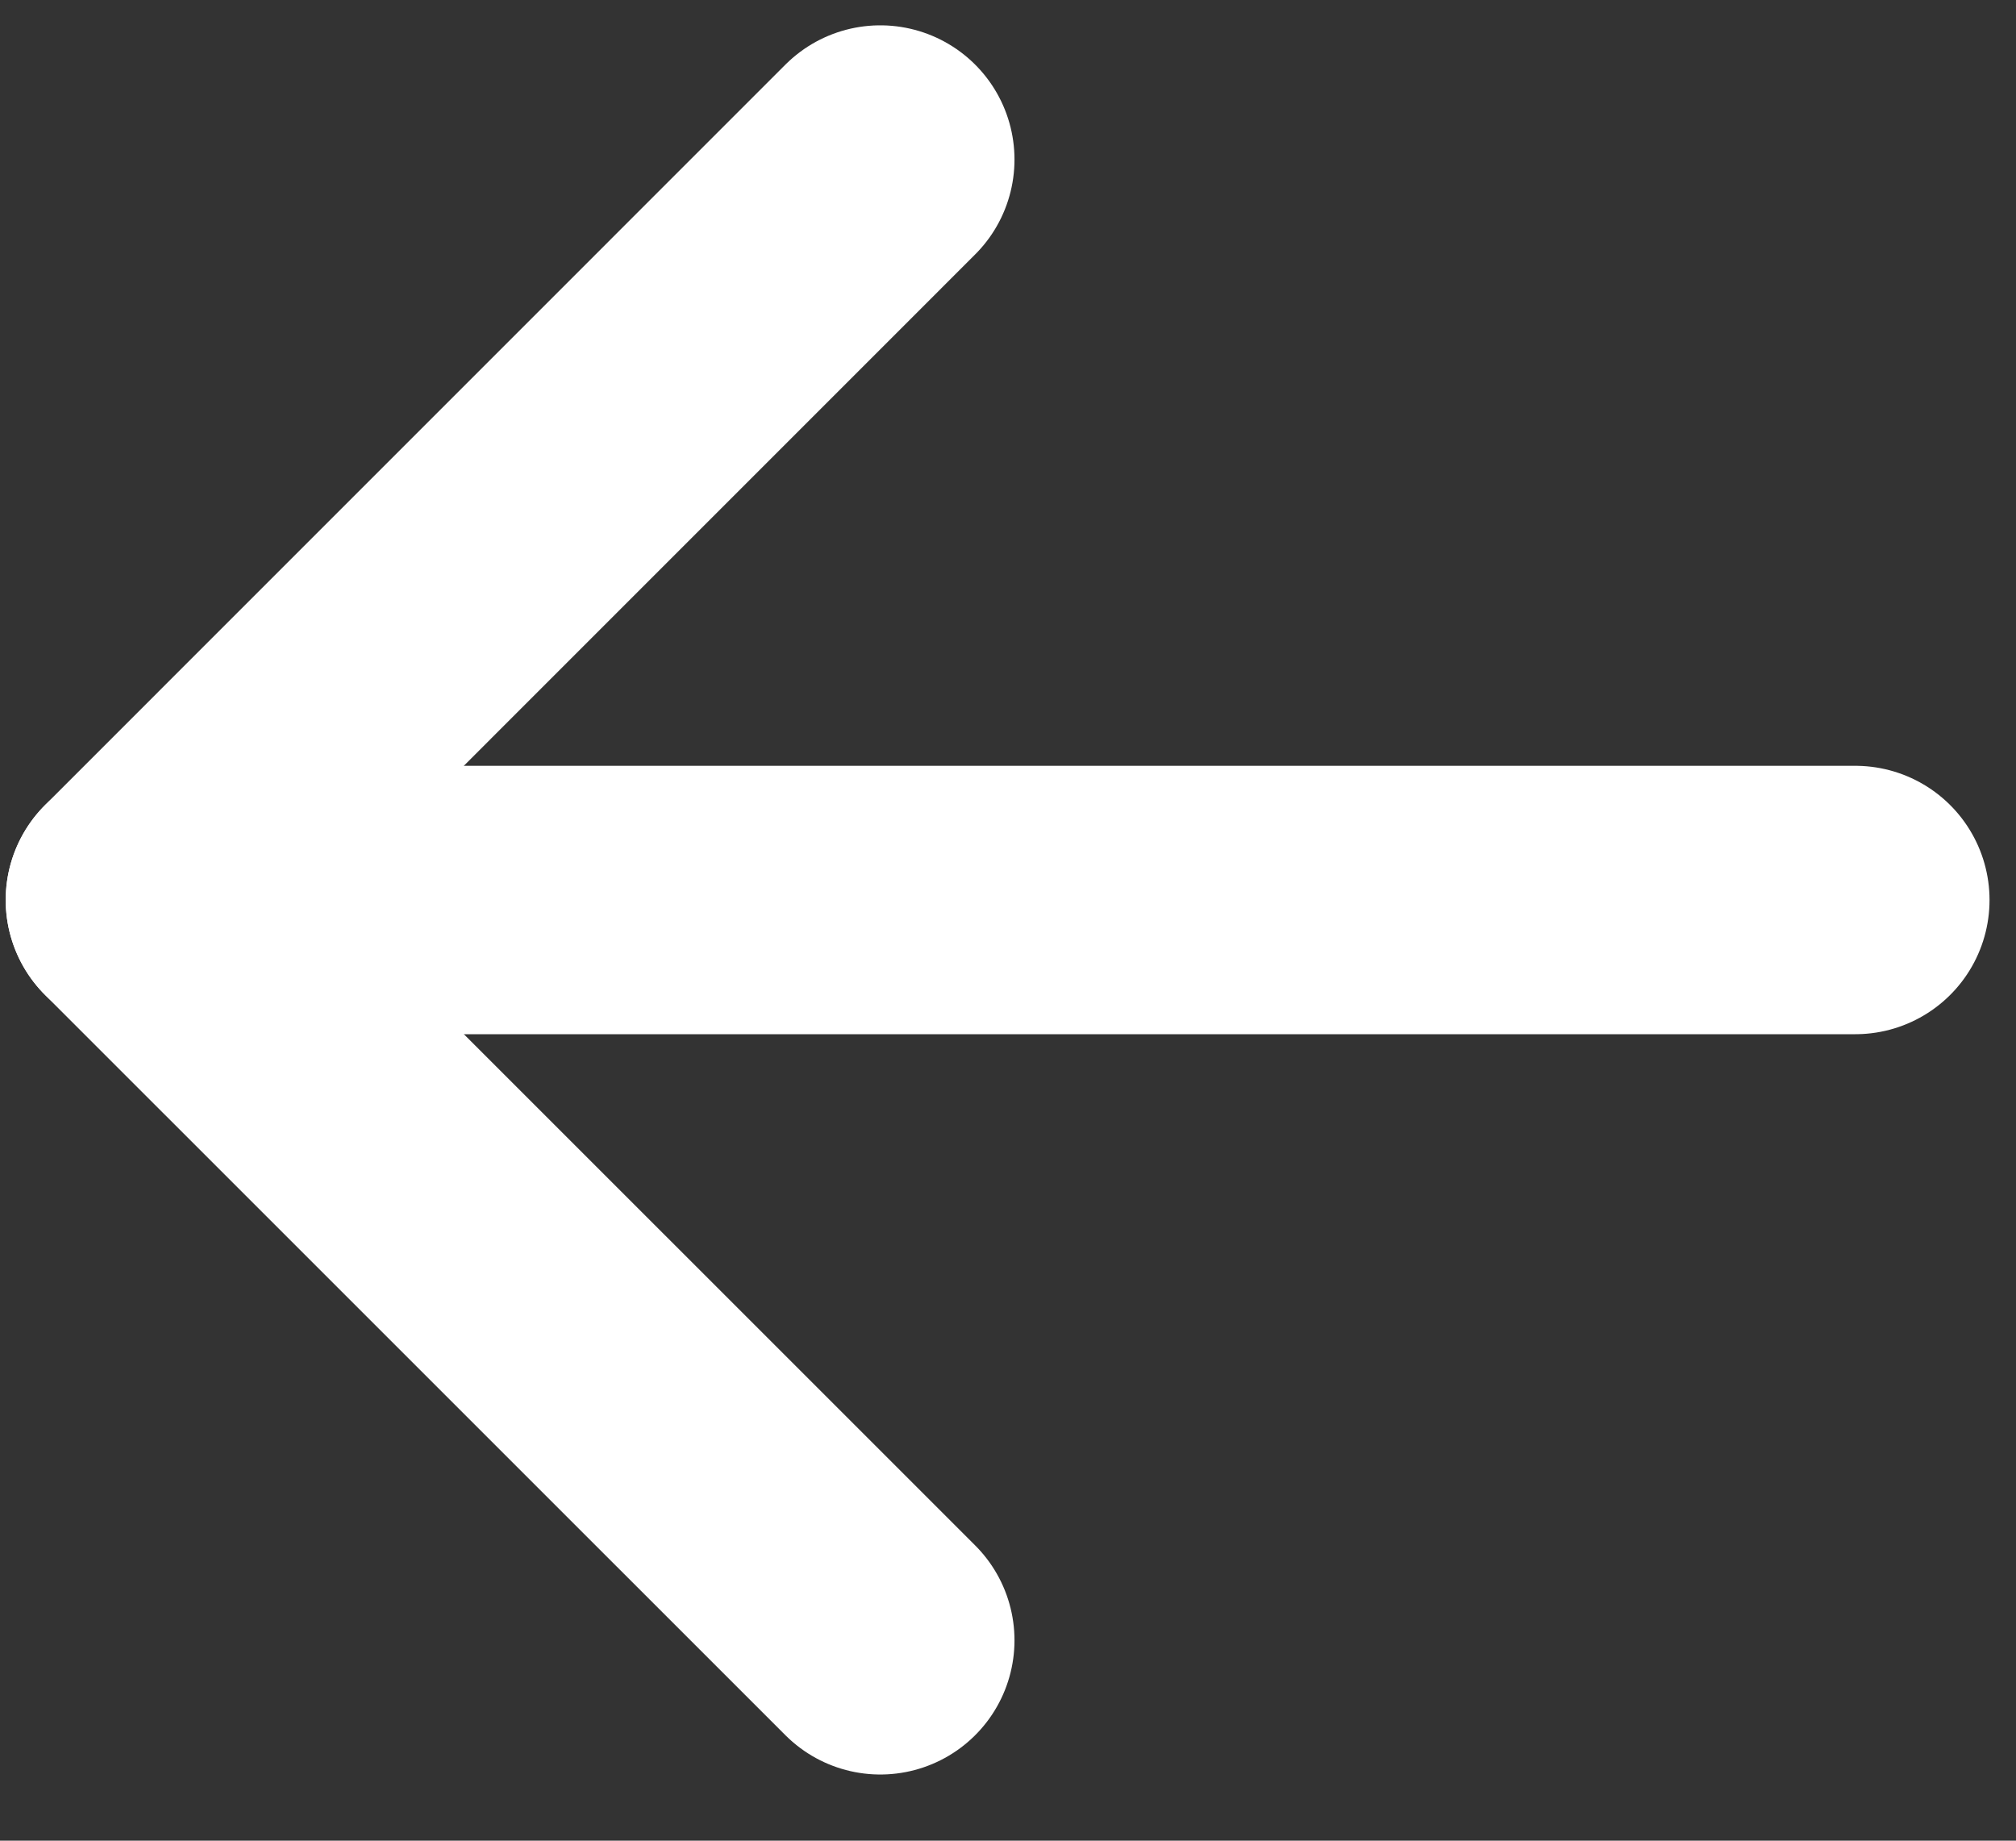 <svg width="23" height="21" viewBox="0 0 23 21" fill="none" xmlns="http://www.w3.org/2000/svg">
<rect x="0" y="0" width="23" height="21" fill="#333333" stroke="none"/>
<path d="M21.167 10.268H1.596" stroke="white" stroke-width="3.062" stroke-linecap="round" stroke-linejoin="round"/>
<path d="M10.043 1.82L1.596 10.268L10.043 18.714" stroke="white" stroke-width="3.062" stroke-linecap="round" stroke-linejoin="round"/>
</svg>